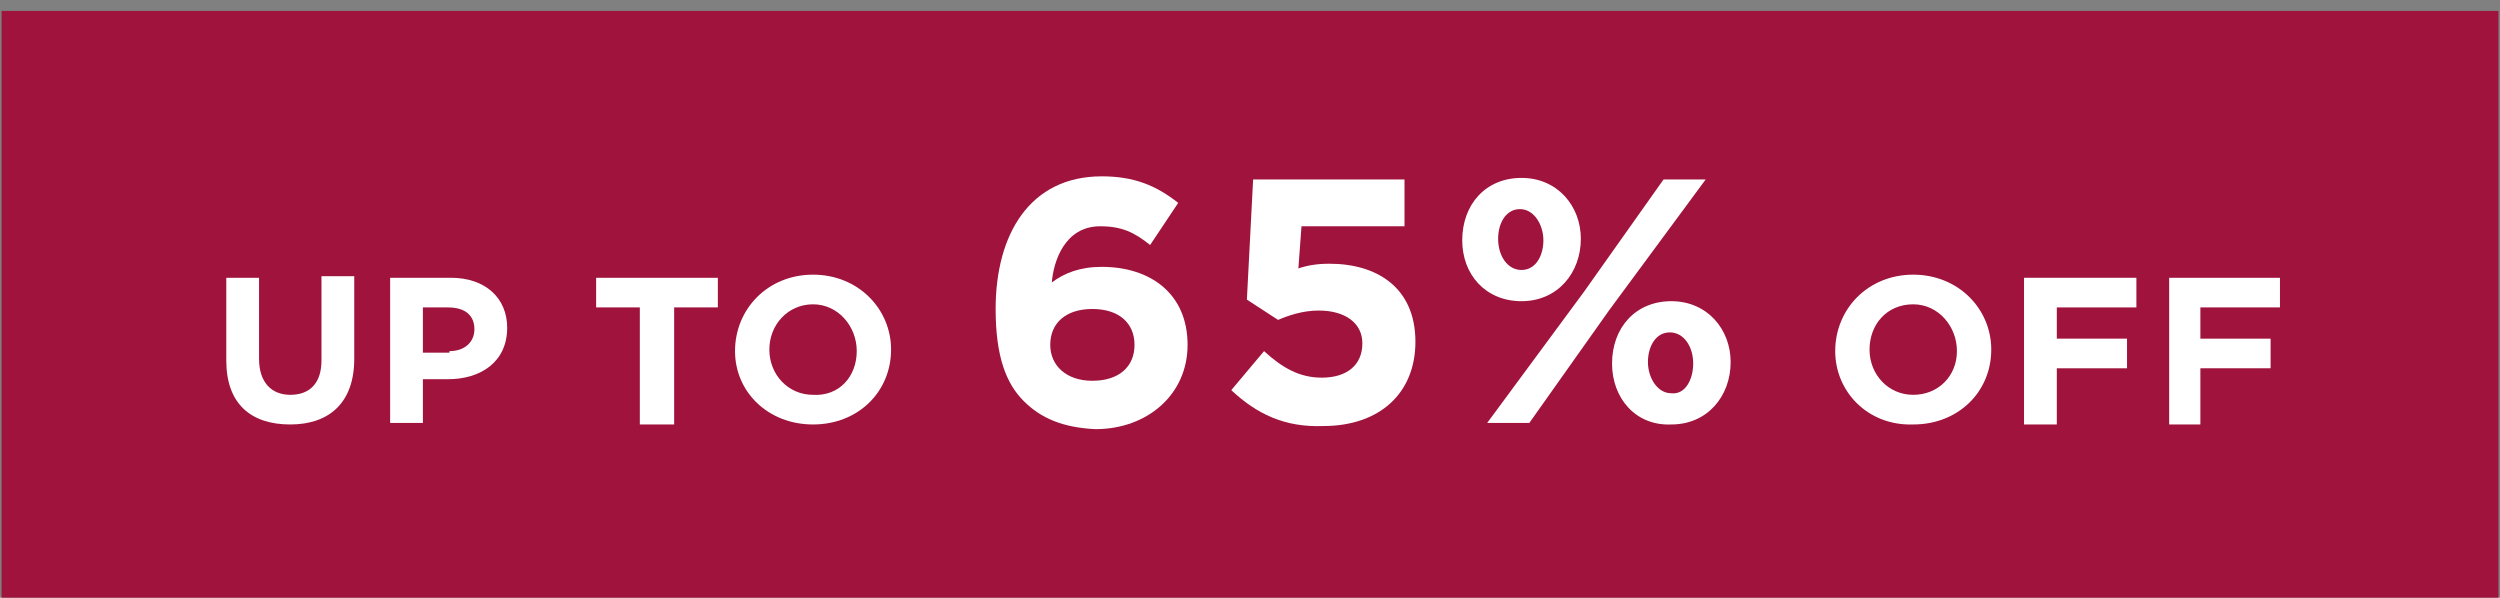 <?xml version="1.0" encoding="utf-8"?>
<!-- Generator: Adobe Illustrator 23.0.3, SVG Export Plug-In . SVG Version: 6.00 Build 0)  -->
<svg version="1.1" id="Layer_1" xmlns="http://www.w3.org/2000/svg" xmlns:xlink="http://www.w3.org/1999/xlink" x="0px" y="0px"
	 viewBox="0 0 160.2 38.3" style="enable-background:new 0 0 160.2 38.3;" xml:space="preserve">
<rect x="0" y="0" width="160.2" height="38.3" fill="#808080" stroke="none"/>
<style type="text/css">
	.st0{fill:#9F133D;}
	.st1{fill:#FFFFFF;}
</style>
<polygon class="st0" points="0.1,0.7 0.1,38.7 160.1,38.7 160.1,0.7 0.1,0.7 "/>
<g>
	<path class="st1" d="M14.5,23.1v-5.3h2.1V23c0,1.5,0.8,2.3,2,2.3c1.3,0,2-0.8,2-2.2v-5.4h2.1V23c0,2.8-1.6,4.2-4.1,4.2
		S14.5,25.9,14.5,23.1z"/>
	<path class="st1" d="M25.1,17.8h3.8c2.2,0,3.6,1.3,3.6,3.2v0c0,2.2-1.7,3.3-3.8,3.3h-1.6v2.8h-2.1V17.8z M28.8,22.5
		c1,0,1.6-0.6,1.6-1.4v0c0-0.9-0.6-1.4-1.7-1.4h-1.6v2.9H28.8z"/>
</g>
<g>
	<path class="st1" d="M41,19.7h-2.8v-1.9h7.8v1.9h-2.8v7.5H41V19.7z"/>
	<path class="st1" d="M47.1,22.5L47.1,22.5c0-2.7,2.1-4.9,5-4.9s5,2.2,5,4.8v0c0,2.7-2.1,4.8-5,4.8S47.1,25.1,47.1,22.5z M54.9,22.5
		L54.9,22.5c0-1.6-1.2-3-2.8-3s-2.8,1.3-2.8,2.9v0c0,1.6,1.2,2.9,2.8,2.9C53.8,25.4,54.9,24.1,54.9,22.5z"/>
</g>
<g>
	<path class="st1" d="M65.6,25.7c-1.1-1.1-1.8-2.8-1.8-5.9v0c0-4.8,2.2-8.5,6.8-8.5c2.1,0,3.5,0.6,4.9,1.7l-1.8,2.7
		c-1-0.8-1.8-1.2-3.2-1.2c-2.3,0-3,2.3-3.1,3.6c0.8-0.6,1.8-1,3.2-1c3.1,0,5.5,1.7,5.5,5v0c0,3.2-2.6,5.4-5.9,5.4
		C68.1,27.4,66.7,26.8,65.6,25.7z M72.7,22.1L72.7,22.1c0-1.4-1-2.3-2.7-2.3c-1.7,0-2.7,0.9-2.7,2.3v0c0,1.3,1,2.3,2.7,2.3
		C71.7,24.4,72.7,23.5,72.7,22.1z"/>
	<path class="st1" d="M78.9,25l2.1-2.5c1.2,1.1,2.3,1.7,3.7,1.7c1.6,0,2.6-0.8,2.6-2.2v0c0-1.3-1.1-2.1-2.8-2.1
		c-1,0-1.9,0.3-2.6,0.6l-2-1.3l0.4-7.7H90v3h-6.6l-0.2,2.7c0.6-0.2,1.2-0.3,2-0.3c3,0,5.5,1.5,5.5,5v0c0,3.3-2.3,5.4-5.9,5.4
		C82.3,27.4,80.5,26.5,78.9,25z"/>
	<path class="st1" d="M93.7,15.4L93.7,15.4c0-2.3,1.5-4,3.8-4c2.3,0,3.8,1.8,3.8,3.9v0c0,2.2-1.5,4-3.8,4
		C95.2,19.3,93.7,17.6,93.7,15.4z M106.6,11.5h2.7l-6.2,8.4l-5.1,7.2h-2.7l6.2-8.4L106.6,11.5z M96,15.3L96,15.3c0,1.1,0.6,2,1.5,2
		c0.9,0,1.4-0.9,1.4-1.9v0c0-1-0.6-2-1.5-2C96.5,13.4,96,14.3,96,15.3z M103.3,23.3L103.3,23.3c0-2.3,1.5-4,3.8-4
		c2.3,0,3.8,1.8,3.8,3.9v0c0,2.2-1.5,4-3.8,4C104.8,27.3,103.3,25.5,103.3,23.3z M108.5,23.3L108.5,23.3c0-1.1-0.6-2-1.5-2
		c-0.9,0-1.4,0.9-1.4,1.9v0c0,1,0.6,2,1.5,2C108,25.3,108.5,24.3,108.5,23.3z"/>
</g>
<g>
	<path class="st1" d="M117.6,22.5L117.6,22.5c0-2.7,2.1-4.9,5-4.9c2.9,0,5,2.2,5,4.8v0c0,2.7-2.1,4.8-5,4.8
		C119.7,27.3,117.6,25.1,117.6,22.5z M125.4,22.5L125.4,22.5c0-1.6-1.2-3-2.8-3c-1.7,0-2.8,1.3-2.8,2.9v0c0,1.6,1.2,2.9,2.8,2.9
		S125.4,24.1,125.4,22.5z"/>
	<path class="st1" d="M129.8,17.8h7.1v1.9h-5.1v2h4.5v1.9h-4.5v3.6h-2.1V17.8z"/>
	<path class="st1" d="M139,17.8h7.1v1.9H141v2h4.5v1.9H141v3.6H139V17.8z"/>
</g>
</svg>
